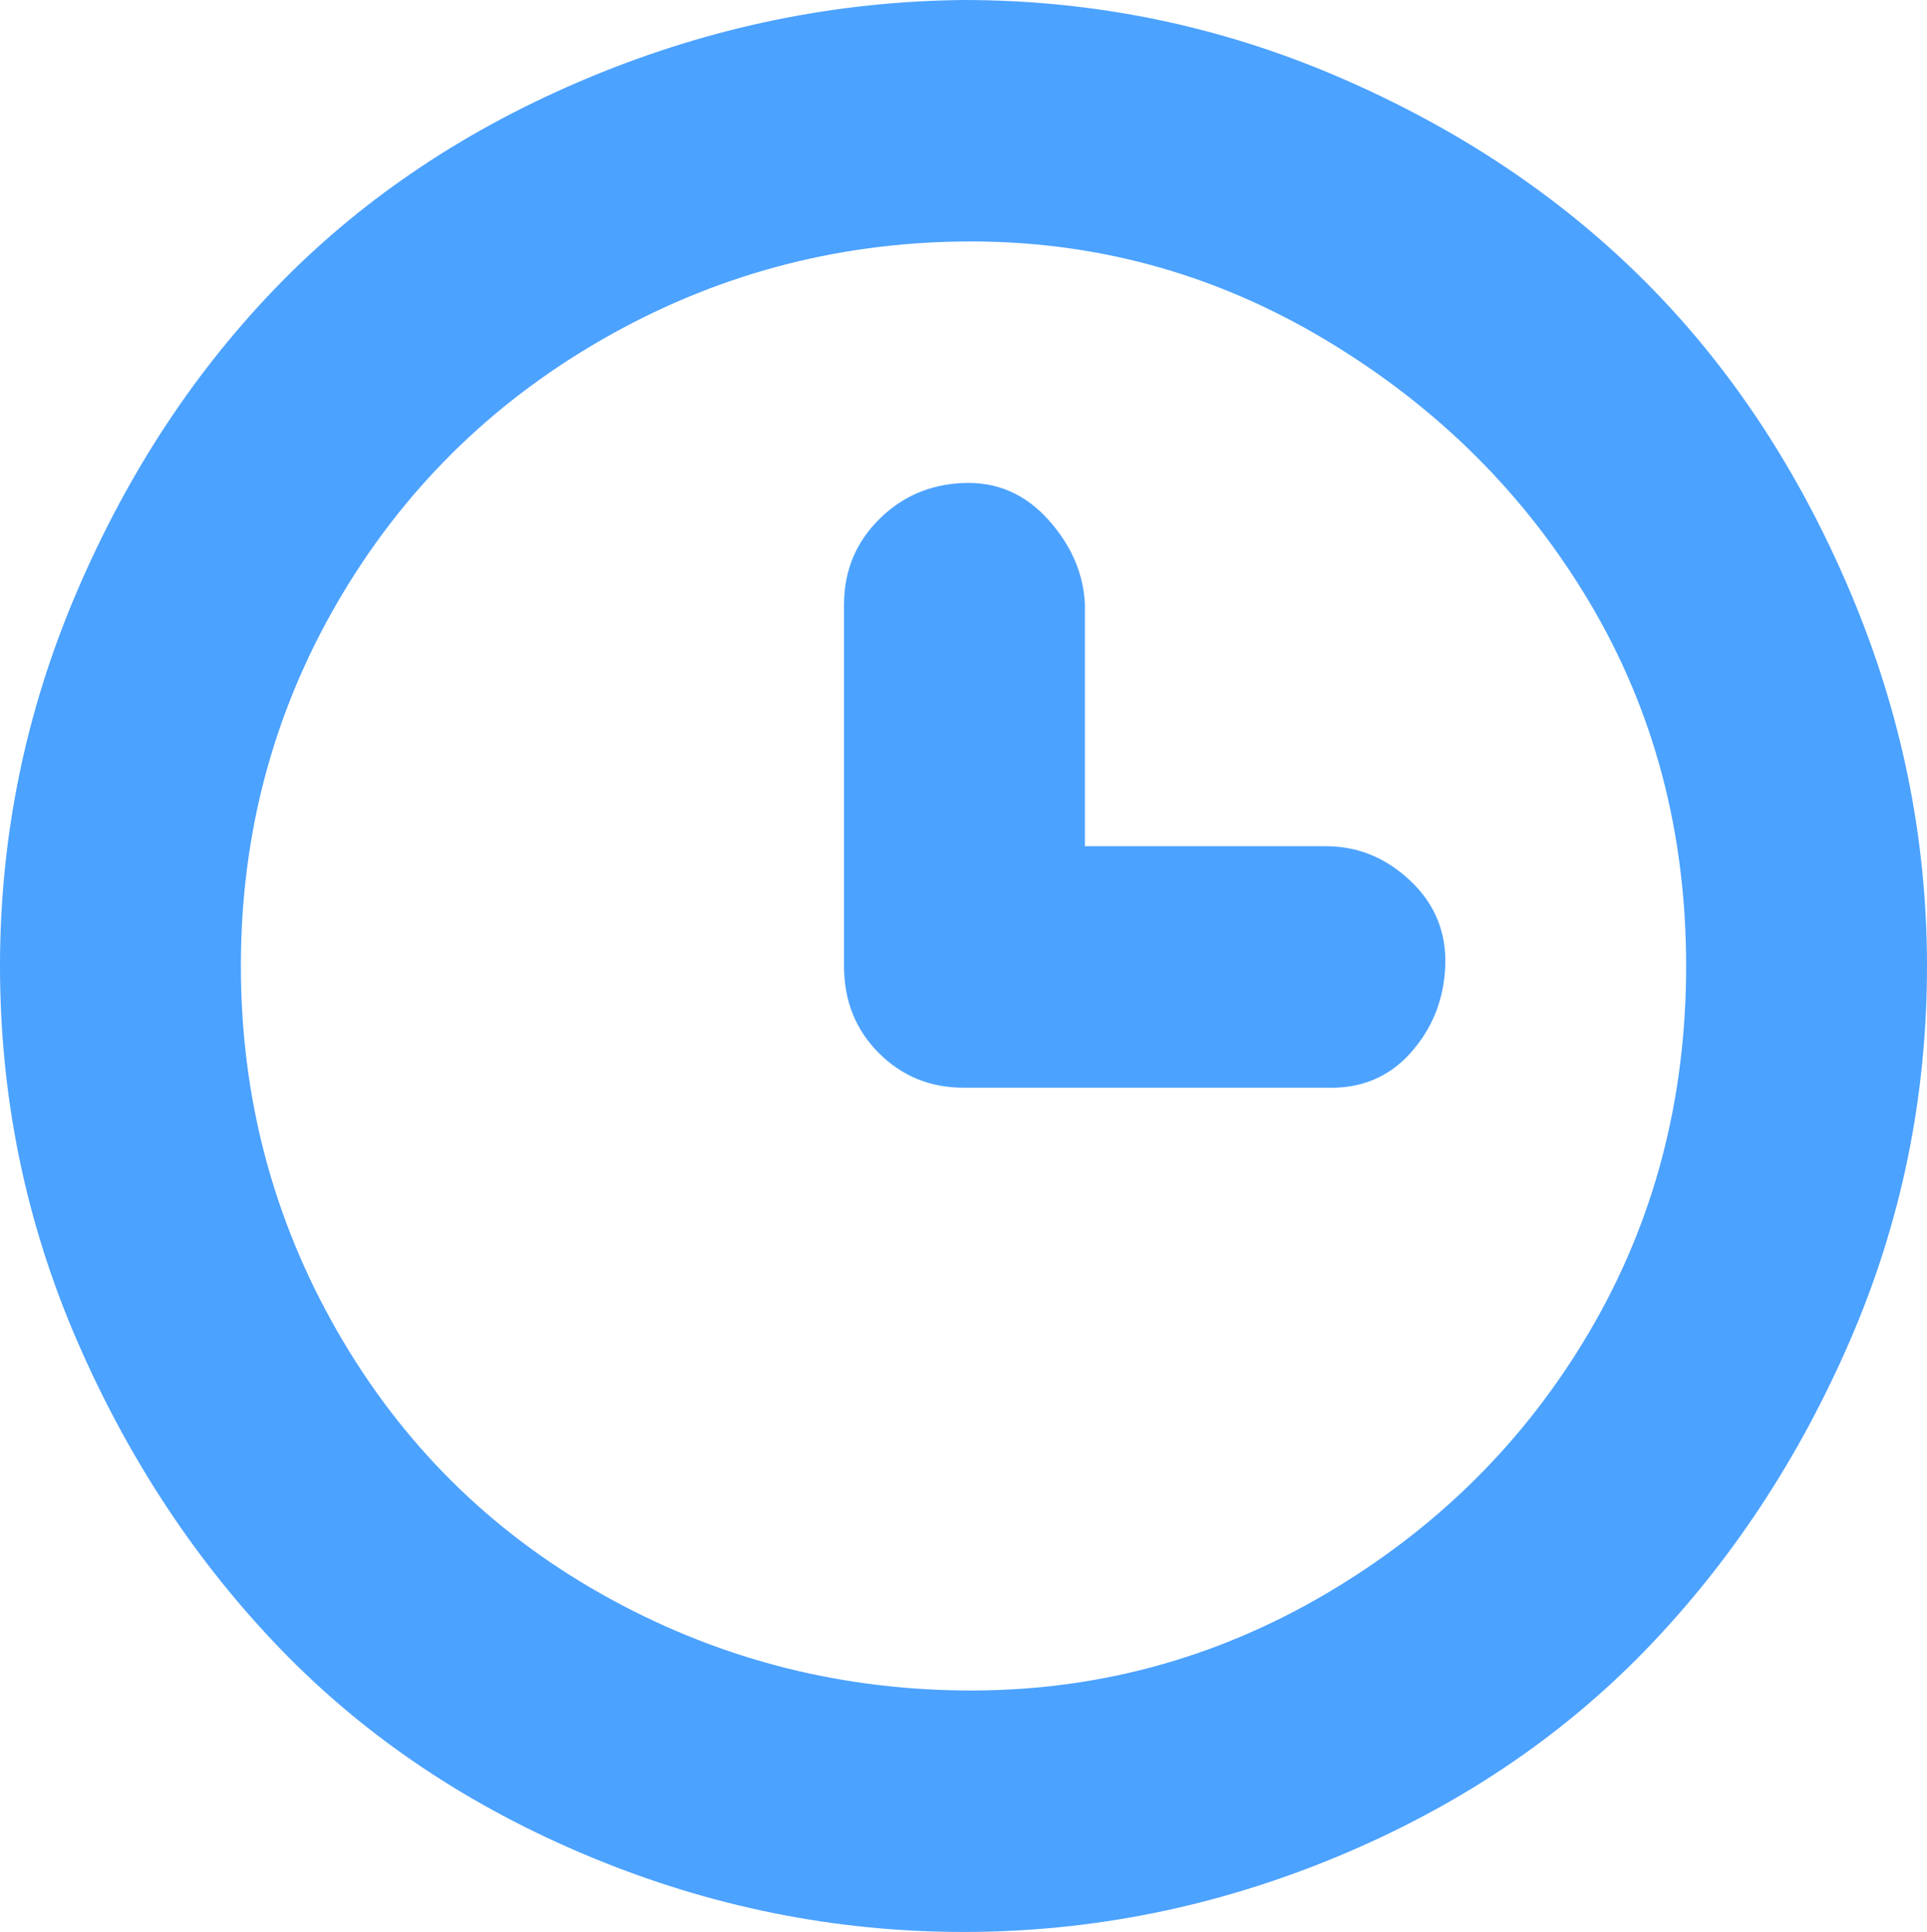 <svg xmlns="http://www.w3.org/2000/svg" fill="none" viewBox="0 0 841 843" height="843" width="841">
<g clip-path="url(#clip0_700_5)">
<path fill="#4CA2FF" d="M0 421.5C0 364.738 11.213 310.224 33.64 257.958C56.067 205.692 85.782 160.732 122.786 123.078C159.79 85.424 204.643 55.638 257.346 33.72C310.049 11.802 364.433 0.562 420.5 0C477.688 0 532.353 11.24 584.495 33.72C636.637 56.2 681.21 85.986 718.214 123.078C755.218 160.17 784.933 205.13 807.36 257.958C829.787 310.786 841 365.3 841 421.5C841 478.824 829.787 533.338 807.36 585.042C784.933 636.746 755.218 681.706 718.214 719.922C681.21 758.138 636.357 788.205 583.654 810.123C530.951 832.041 476.567 843 420.5 843C364.433 843 310.049 832.041 257.346 810.123C204.643 788.205 159.79 758.138 122.786 719.922C85.782 681.706 56.067 636.746 33.64 585.042C11.213 533.338 0 478.824 0 421.5ZM105.125 421.5C105.125 478.824 119.142 531.933 147.175 580.827C175.208 629.721 213.614 667.937 262.392 695.475C311.17 723.013 363.873 737.063 420.5 737.625C477.127 738.187 529.83 724.137 578.608 695.475C627.386 666.813 665.792 628.597 693.825 580.827C721.858 533.057 735.875 479.948 735.875 421.5C735.875 363.052 721.858 310.224 693.825 263.016C665.792 215.808 627.386 177.592 578.608 148.368C529.83 119.144 477.127 104.813 420.5 105.375C363.873 105.937 311.17 120.268 262.392 148.368C213.614 176.468 175.208 214.684 147.175 263.016C119.142 311.348 105.125 364.176 105.125 421.5ZM368.358 421.5V263.859C368.358 249.247 373.404 236.883 383.496 226.767C393.588 216.651 405.923 211.312 420.5 210.75C435.077 210.188 447.412 215.527 457.504 226.767C467.596 238.007 472.922 250.371 473.483 263.859V369.234H578.608C592.625 369.234 604.959 374.292 615.612 384.408C626.265 394.524 631.311 406.888 630.75 421.5C630.189 436.112 625.143 448.757 615.612 459.435C606.081 470.113 593.746 475.171 578.608 474.609H420.5C405.923 474.609 393.588 469.551 383.496 459.435C373.404 449.319 368.358 436.674 368.358 421.5Z"></path>
</g>
<defs>
<clipPath id="clip0_700_5">
<rect fill="white" height="843" width="841"></rect>
</clipPath>
</defs>
</svg>
